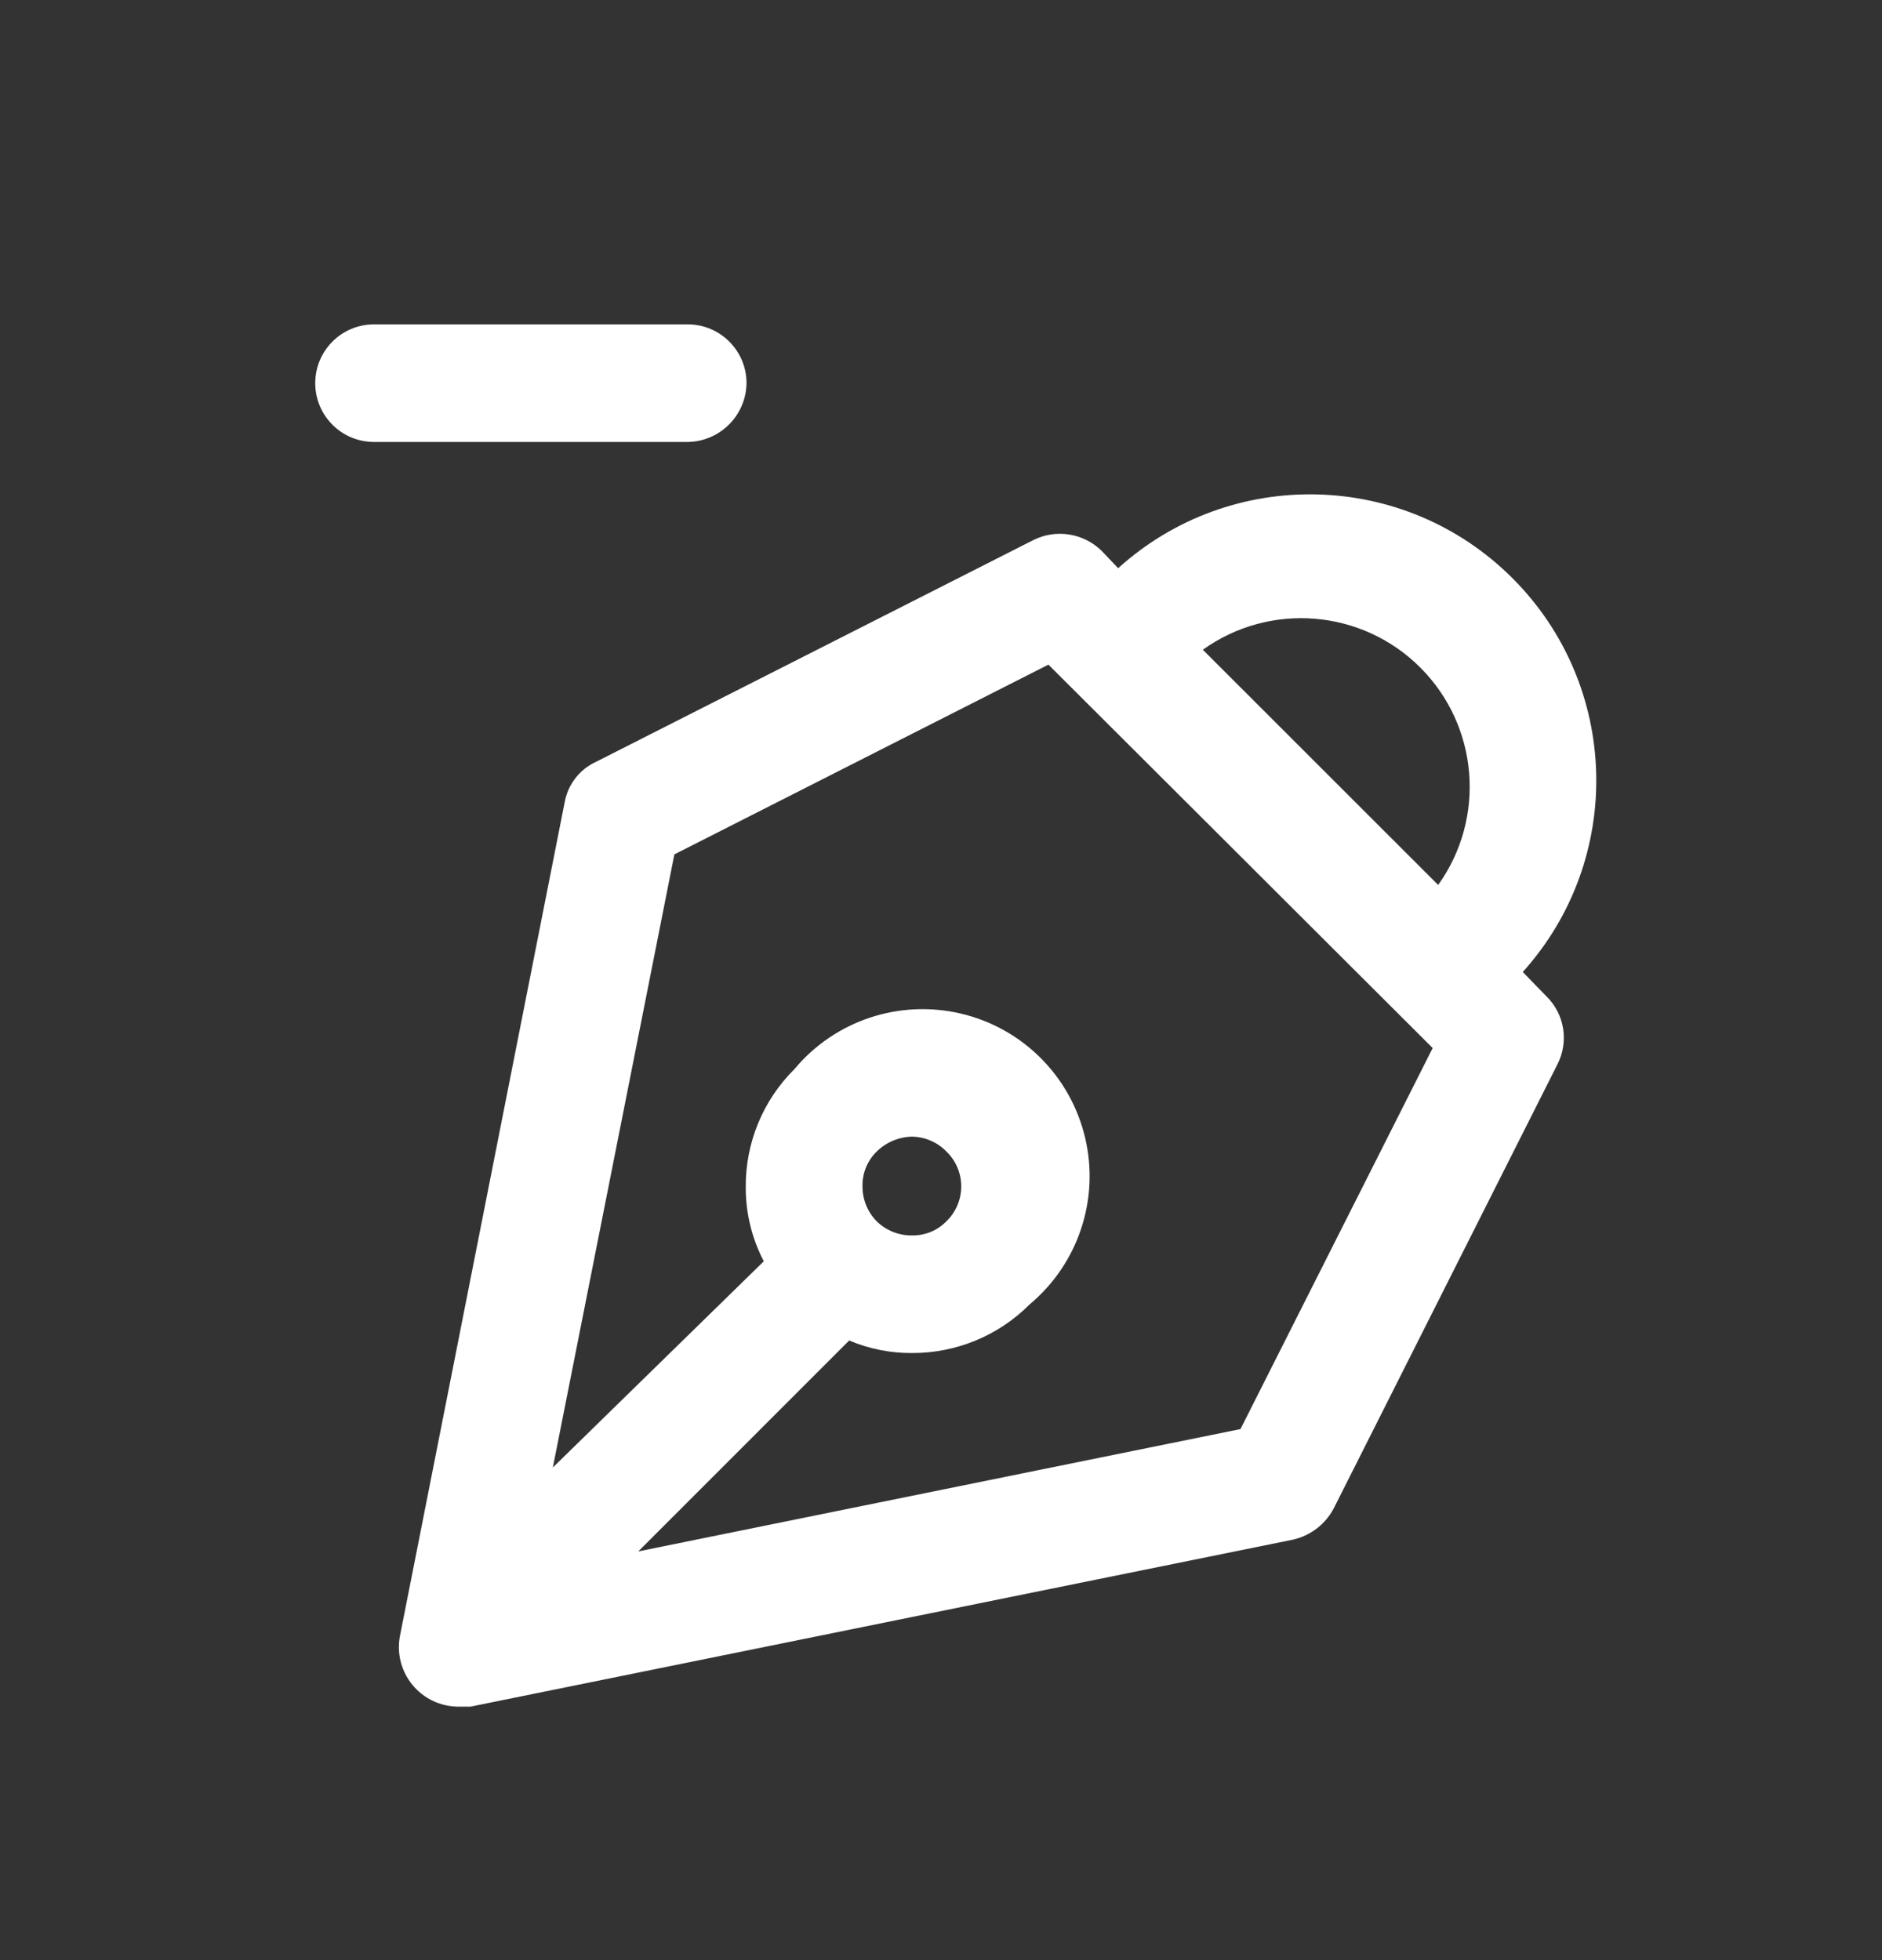 <svg width="24" height="25" viewBox="0 0 24 25" fill="none" xmlns="http://www.w3.org/2000/svg">
<rect x="0" y="0" width="24" height="25" fill="#333333" stroke="none"/>
<path fill-rule="evenodd" clip-rule="evenodd" d="M19.285 7.372C20.66 8.744 20.719 10.953 19.419 12.397L19.72 12.707C19.953 12.934 20.009 13.287 19.86 13.577L17.009 19.237C16.903 19.44 16.713 19.586 16.489 19.637L6 21.767H5.84C5.615 21.765 5.402 21.663 5.259 21.489C5.117 21.316 5.058 21.088 5.1 20.867L7.2 10.237C7.24 10.008 7.389 9.814 7.6 9.717L13.18 6.887C13.47 6.743 13.819 6.8 14.05 7.027L14.259 7.247C15.701 5.944 17.91 5.999 19.285 7.372ZM18.112 8.514C17.368 7.77 16.195 7.674 15.339 8.287L18.34 11.287C18.953 10.431 18.856 9.258 18.112 8.514ZM15.819 18.227L8.14 19.787L10.829 17.097C11.082 17.204 11.355 17.259 11.63 17.257C12.192 17.259 12.733 17.036 13.13 16.637C13.749 16.12 14.024 15.297 13.838 14.512C13.653 13.726 13.04 13.113 12.255 12.928C11.469 12.742 10.646 13.017 10.13 13.637C9.73 14.033 9.507 14.574 9.51 15.137C9.508 15.467 9.587 15.793 9.74 16.087L7.05 18.717L8.6 10.897L13.37 8.477L18.27 13.367L15.819 18.227ZM10.999 15.127C10.997 15.295 11.062 15.457 11.18 15.577C11.3 15.694 11.461 15.759 11.63 15.757C11.795 15.76 11.954 15.695 12.069 15.577C12.19 15.46 12.258 15.299 12.258 15.132C12.258 14.964 12.19 14.803 12.069 14.687C11.954 14.568 11.796 14.5 11.63 14.497C11.461 14.501 11.3 14.569 11.18 14.687C11.062 14.802 10.996 14.961 10.999 15.127Z" fill="white"/>
<path d="M9.52 4.887C9.52 4.473 9.184 4.137 8.77 4.137H4.77C4.355 4.137 4.02 4.473 4.02 4.887C4.02 5.301 4.355 5.637 4.77 5.637H8.77C9.181 5.631 9.514 5.299 9.52 4.887Z" fill="white"/>
</svg>
